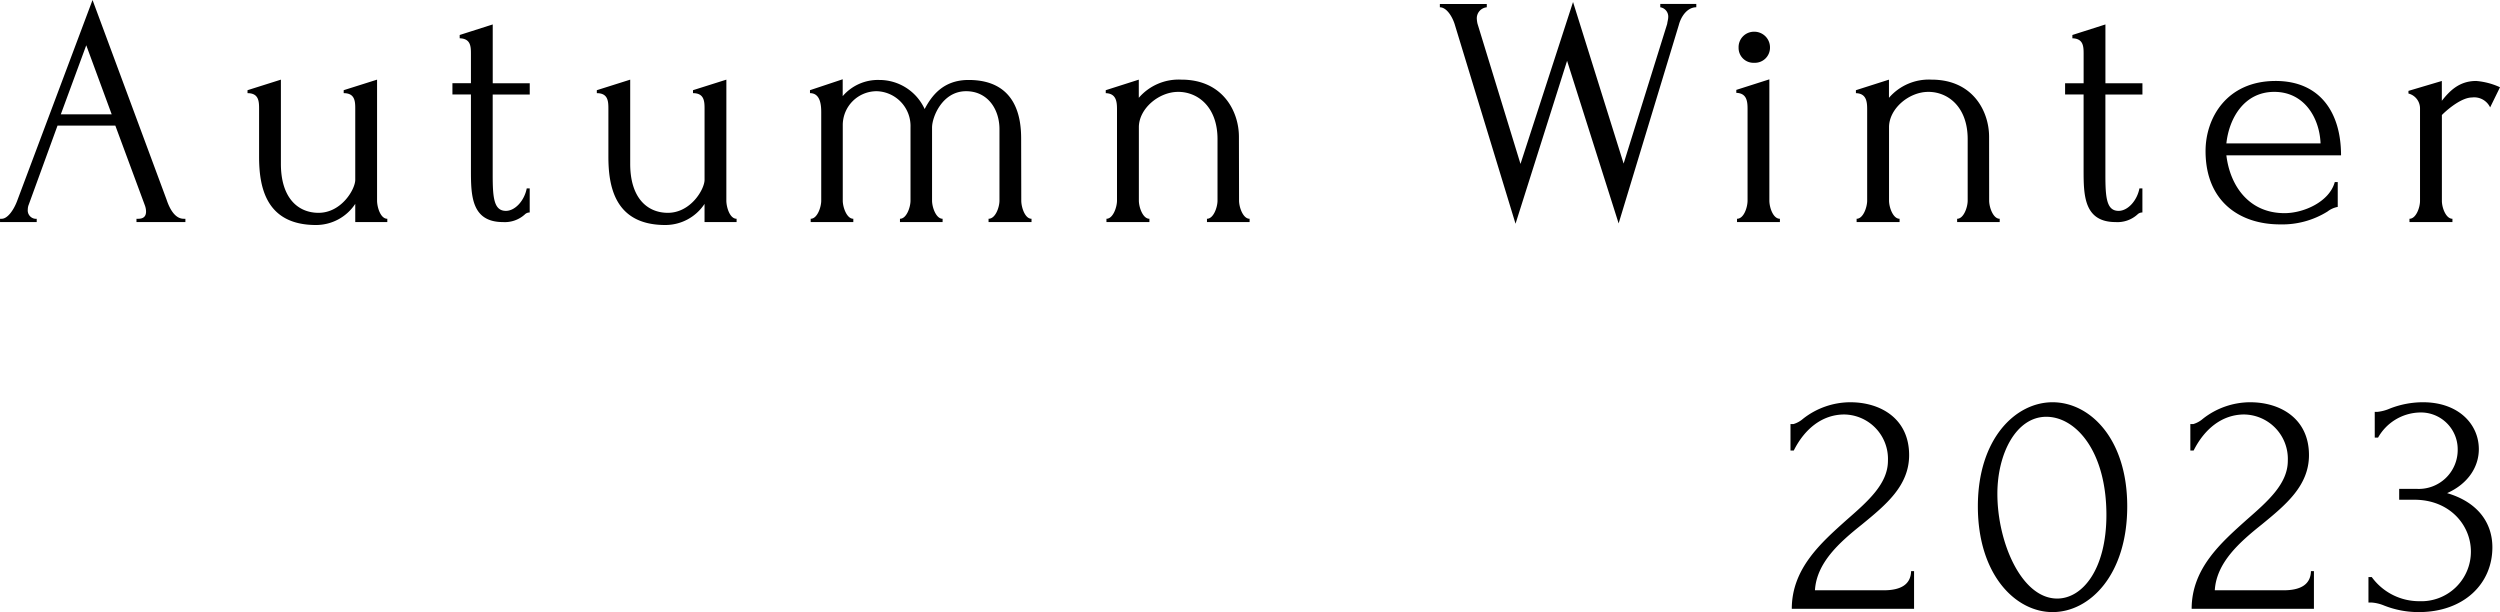 <svg xmlns="http://www.w3.org/2000/svg" width="355.555" height="87.054" viewBox="0 0 355.555 87.054">
  <g id="title" transform="translate(-881.998 -268.416)">
    <path id="パス_7003" data-name="パス 7003" d="M-336.99,0h6.956V-.47h-.235c-1.269,0-2.021-1.457-2.444-2.726l-10.528-28.388L-354-2.914c-.517,1.316-1.363,2.444-2.162,2.444h-.235V0h5.217V-.47h-.235a1.192,1.192,0,0,1-1.034-1.316,1.885,1.885,0,0,1,.141-.705l4.089-11.233H-340l4.23,11.421a2.606,2.606,0,0,1,.141.8c0,.705-.376,1.034-1.128,1.034h-.235Zm-7.144-25.145,3.619,9.823h-7.238Zm41.36,4.888-4.747,1.5v.423c1.645,0,1.645,1.222,1.645,2.3V-6.016c0,1.363-1.974,4.7-5.217,4.7-3.008,0-5.358-2.209-5.358-6.956V-20.257l-4.747,1.5v.423c1.645,0,1.645,1.222,1.645,2.3v6.721c0,4.042.8,9.729,8.084,9.729a6.672,6.672,0,0,0,5.593-3.008V0h4.559V-.47c-.987,0-1.457-1.692-1.457-2.585Zm21.714,2.115v-1.6h-5.264v-8.366l-4.7,1.5v.47c1.551.047,1.6,1.128,1.6,2.209v4.183h-2.632v1.6h2.632V-7.473c0,3.572,0,7.473,4.559,7.473a4.223,4.223,0,0,0,3.1-1.081.957.957,0,0,1,.7-.282V-4.794h-.423c-.329,1.739-1.645,3.2-2.961,3.2-1.739,0-1.88-1.927-1.88-5.217V-18.142Zm27.965-2.115-4.747,1.5v.423c1.645,0,1.645,1.222,1.645,2.3V-6.016c0,1.363-1.974,4.7-5.217,4.7-3.008,0-5.358-2.209-5.358-6.956V-20.257l-4.747,1.5v.423c1.645,0,1.645,1.222,1.645,2.3v6.721c0,4.042.8,9.729,8.084,9.729A6.672,6.672,0,0,0-256.2-2.585V0h4.559V-.47c-.987,0-1.457-1.692-1.457-2.585Zm41.924,8.413c0-2.632-.47-8.366-7.473-8.366-3.619,0-5.264,2.256-6.251,4.136a7.076,7.076,0,0,0-6.439-4.136,6.593,6.593,0,0,0-5.217,2.3v-2.4l-4.653,1.551v.423c1.5,0,1.6,1.739,1.6,2.726V-3.055c0,.94-.564,2.585-1.5,2.585V0h6.063V-.47c-.94,0-1.5-1.645-1.5-2.585v-10.81a4.822,4.822,0,0,1,4.841-4.747,4.953,4.953,0,0,1,4.794,5.123V-3.055c0,.94-.564,2.585-1.5,2.585V0h6.063V-.47c-.94,0-1.5-1.645-1.5-2.585V-13.442c0-1.5,1.457-5.17,4.841-5.17,3.055,0,4.747,2.538,4.747,5.4V-3.055c0,.94-.564,2.585-1.551,2.585V0h6.11V-.47c-.94,0-1.457-1.645-1.457-2.585Zm30.973-.282c0-3.619-2.3-8.131-8.178-8.131a7.481,7.481,0,0,0-6.063,2.585v-2.585l-4.7,1.5v.423c1.5.047,1.6,1.222,1.6,2.3V-3.055c0,.94-.564,2.585-1.5,2.585V0h6.11V-.47c-.94,0-1.5-1.645-1.5-2.585V-13.489c0-2.632,2.82-5.029,5.593-5.029,2.82,0,5.593,2.162,5.593,6.721v8.742c0,.94-.564,2.585-1.5,2.585V0h6.063V-.47c-.94,0-1.5-1.645-1.5-2.585ZM-115.15-31.02h-5.123v.47a1.342,1.342,0,0,1,1.128,1.457c0,.235-.141.752-.141.893l-6.2,19.881L-132.681-31.3l-7.473,23.03-6.11-19.928a3.909,3.909,0,0,1-.094-.611,1.57,1.57,0,0,1,1.41-1.739v-.47h-6.674v.47c.987,0,1.833,1.41,2.162,2.585l8.6,28.2,7.332-23.171L-126.195.188l8.554-28.2c.329-1.269,1.222-2.538,2.491-2.538ZM-103.259,0V-.47c-.987,0-1.5-1.645-1.5-2.585V-20.3l-4.7,1.5v.423c1.5.047,1.6,1.222,1.6,2.3V-3.055c0,.94-.517,2.585-1.5,2.585V0Zm-5.875-24.816a2.111,2.111,0,0,0,2.209,2.162,2.15,2.15,0,0,0,2.256-2.162,2.227,2.227,0,0,0-2.256-2.256A2.188,2.188,0,0,0-109.134-24.816Zm35.626,12.69c0-3.619-2.3-8.131-8.178-8.131a7.481,7.481,0,0,0-6.063,2.585v-2.585l-4.7,1.5v.423c1.5.047,1.6,1.222,1.6,2.3V-3.055c0,.94-.564,2.585-1.5,2.585V0h6.11V-.47c-.94,0-1.5-1.645-1.5-2.585V-13.489c0-2.632,2.82-5.029,5.593-5.029,2.82,0,5.593,2.162,5.593,6.721v8.742c0,.94-.564,2.585-1.5,2.585V0H-72V-.47c-.94,0-1.5-1.645-1.5-2.585ZM-51.7-18.142v-1.6h-5.264v-8.366l-4.7,1.5v.47c1.551.047,1.6,1.128,1.6,2.209v4.183H-62.7v1.6h2.632V-7.473c0,3.572,0,7.473,4.559,7.473a4.223,4.223,0,0,0,3.1-1.081.957.957,0,0,1,.705-.282V-4.794h-.423c-.329,1.739-1.645,3.2-2.961,3.2-1.739,0-1.88-1.927-1.88-5.217V-18.142Zm28.247,8.648c0-6.11-3.008-10.575-9.306-10.575-6.956,0-9.964,5.264-9.964,9.964C-42.723-2.82-37.741.329-32.148.329A12.167,12.167,0,0,0-25.38-1.5a3.409,3.409,0,0,1,1.457-.658V-5.687h-.423c-.752,2.773-4.371,4.418-7.144,4.418-5.076,0-7.755-3.9-8.272-8.225Zm-9.494-9.024c4.277,0,6.439,3.713,6.58,7.332H-39.762C-39.386-14.711-37.271-18.518-32.947-18.518Zm32.1-.658a10.054,10.054,0,0,0-3.384-.893c-2.444,0-3.807,1.457-4.888,2.82v-2.82l-4.747,1.41v.376a2.188,2.188,0,0,1,1.645,2.162V-3.008c0,.94-.564,2.538-1.5,2.538V0h6.11V-.47c-.94,0-1.5-1.6-1.5-2.538v-12.22c1.034-1.034,2.914-2.491,4.277-2.491a2.5,2.5,0,0,1,2.585,1.41ZM-101.755,32.487h.47c1.5-3.008,3.995-5.123,7.191-5.123a6.315,6.315,0,0,1,6.2,6.58c0,3.29-2.867,5.781-5.875,8.413-3.619,3.243-7.8,6.909-7.8,12.643h17.39V49.642H-84.6c-.047,1.927-1.5,2.726-3.9,2.726h-9.776c.235-3.9,3.431-6.768,6.674-9.353,3.384-2.773,6.721-5.5,6.721-9.87,0-5.217-4.089-7.52-8.366-7.52a10.921,10.921,0,0,0-6.721,2.35,3.658,3.658,0,0,1-1.363.752h-.423Zm26.649,7.943c0,9.729,5.358,15.04,10.622,15.04,5.311,0,10.622-5.311,10.622-15.04,0-9.635-5.311-14.805-10.622-14.805C-69.748,25.625-75.106,30.8-75.106,40.43Zm18.283,1.222c0,7.708-3.384,11.891-7,11.891-5.076,0-8.507-7.99-8.507-14.9,0-5.734,2.679-10.951,6.956-10.951C-61.147,27.693-56.823,32.628-56.823,41.652Zm11.938-9.165h.47c1.5-3.008,4-5.123,7.191-5.123a6.315,6.315,0,0,1,6.2,6.58c0,3.29-2.867,5.781-5.875,8.413C-40.514,45.6-44.7,49.266-44.7,55h17.39V49.642h-.423c-.047,1.927-1.5,2.726-3.9,2.726h-9.776c.235-3.9,3.431-6.768,6.674-9.353,3.384-2.773,6.721-5.5,6.721-9.87,0-5.217-4.089-7.52-8.366-7.52a10.921,10.921,0,0,0-6.721,2.35,3.658,3.658,0,0,1-1.363.752h-.423Zm26.226-1.833h.47a7.01,7.01,0,0,1,5.875-3.572,5.235,5.235,0,0,1,5.452,5.264,5.542,5.542,0,0,1-5.922,5.593h-2.4V39.49h2.162c4.982,0,8.037,3.572,8.037,7.379a7.046,7.046,0,0,1-7.332,7.05,8.329,8.329,0,0,1-6.768-3.431h-.47v3.619h.423a5.726,5.726,0,0,1,1.786.423,13.334,13.334,0,0,0,4.935.94c6.392,0,10.481-4,10.481-9.212,0-3.525-2.115-6.439-6.439-7.708,3.055-1.363,4.512-3.807,4.512-6.251,0-3.572-2.914-6.674-7.943-6.674a12.921,12.921,0,0,0-4.7.893,6.055,6.055,0,0,1-1.739.47h-.423Z" transform="translate(1238.399 300)"/>
  </g>
</svg>
